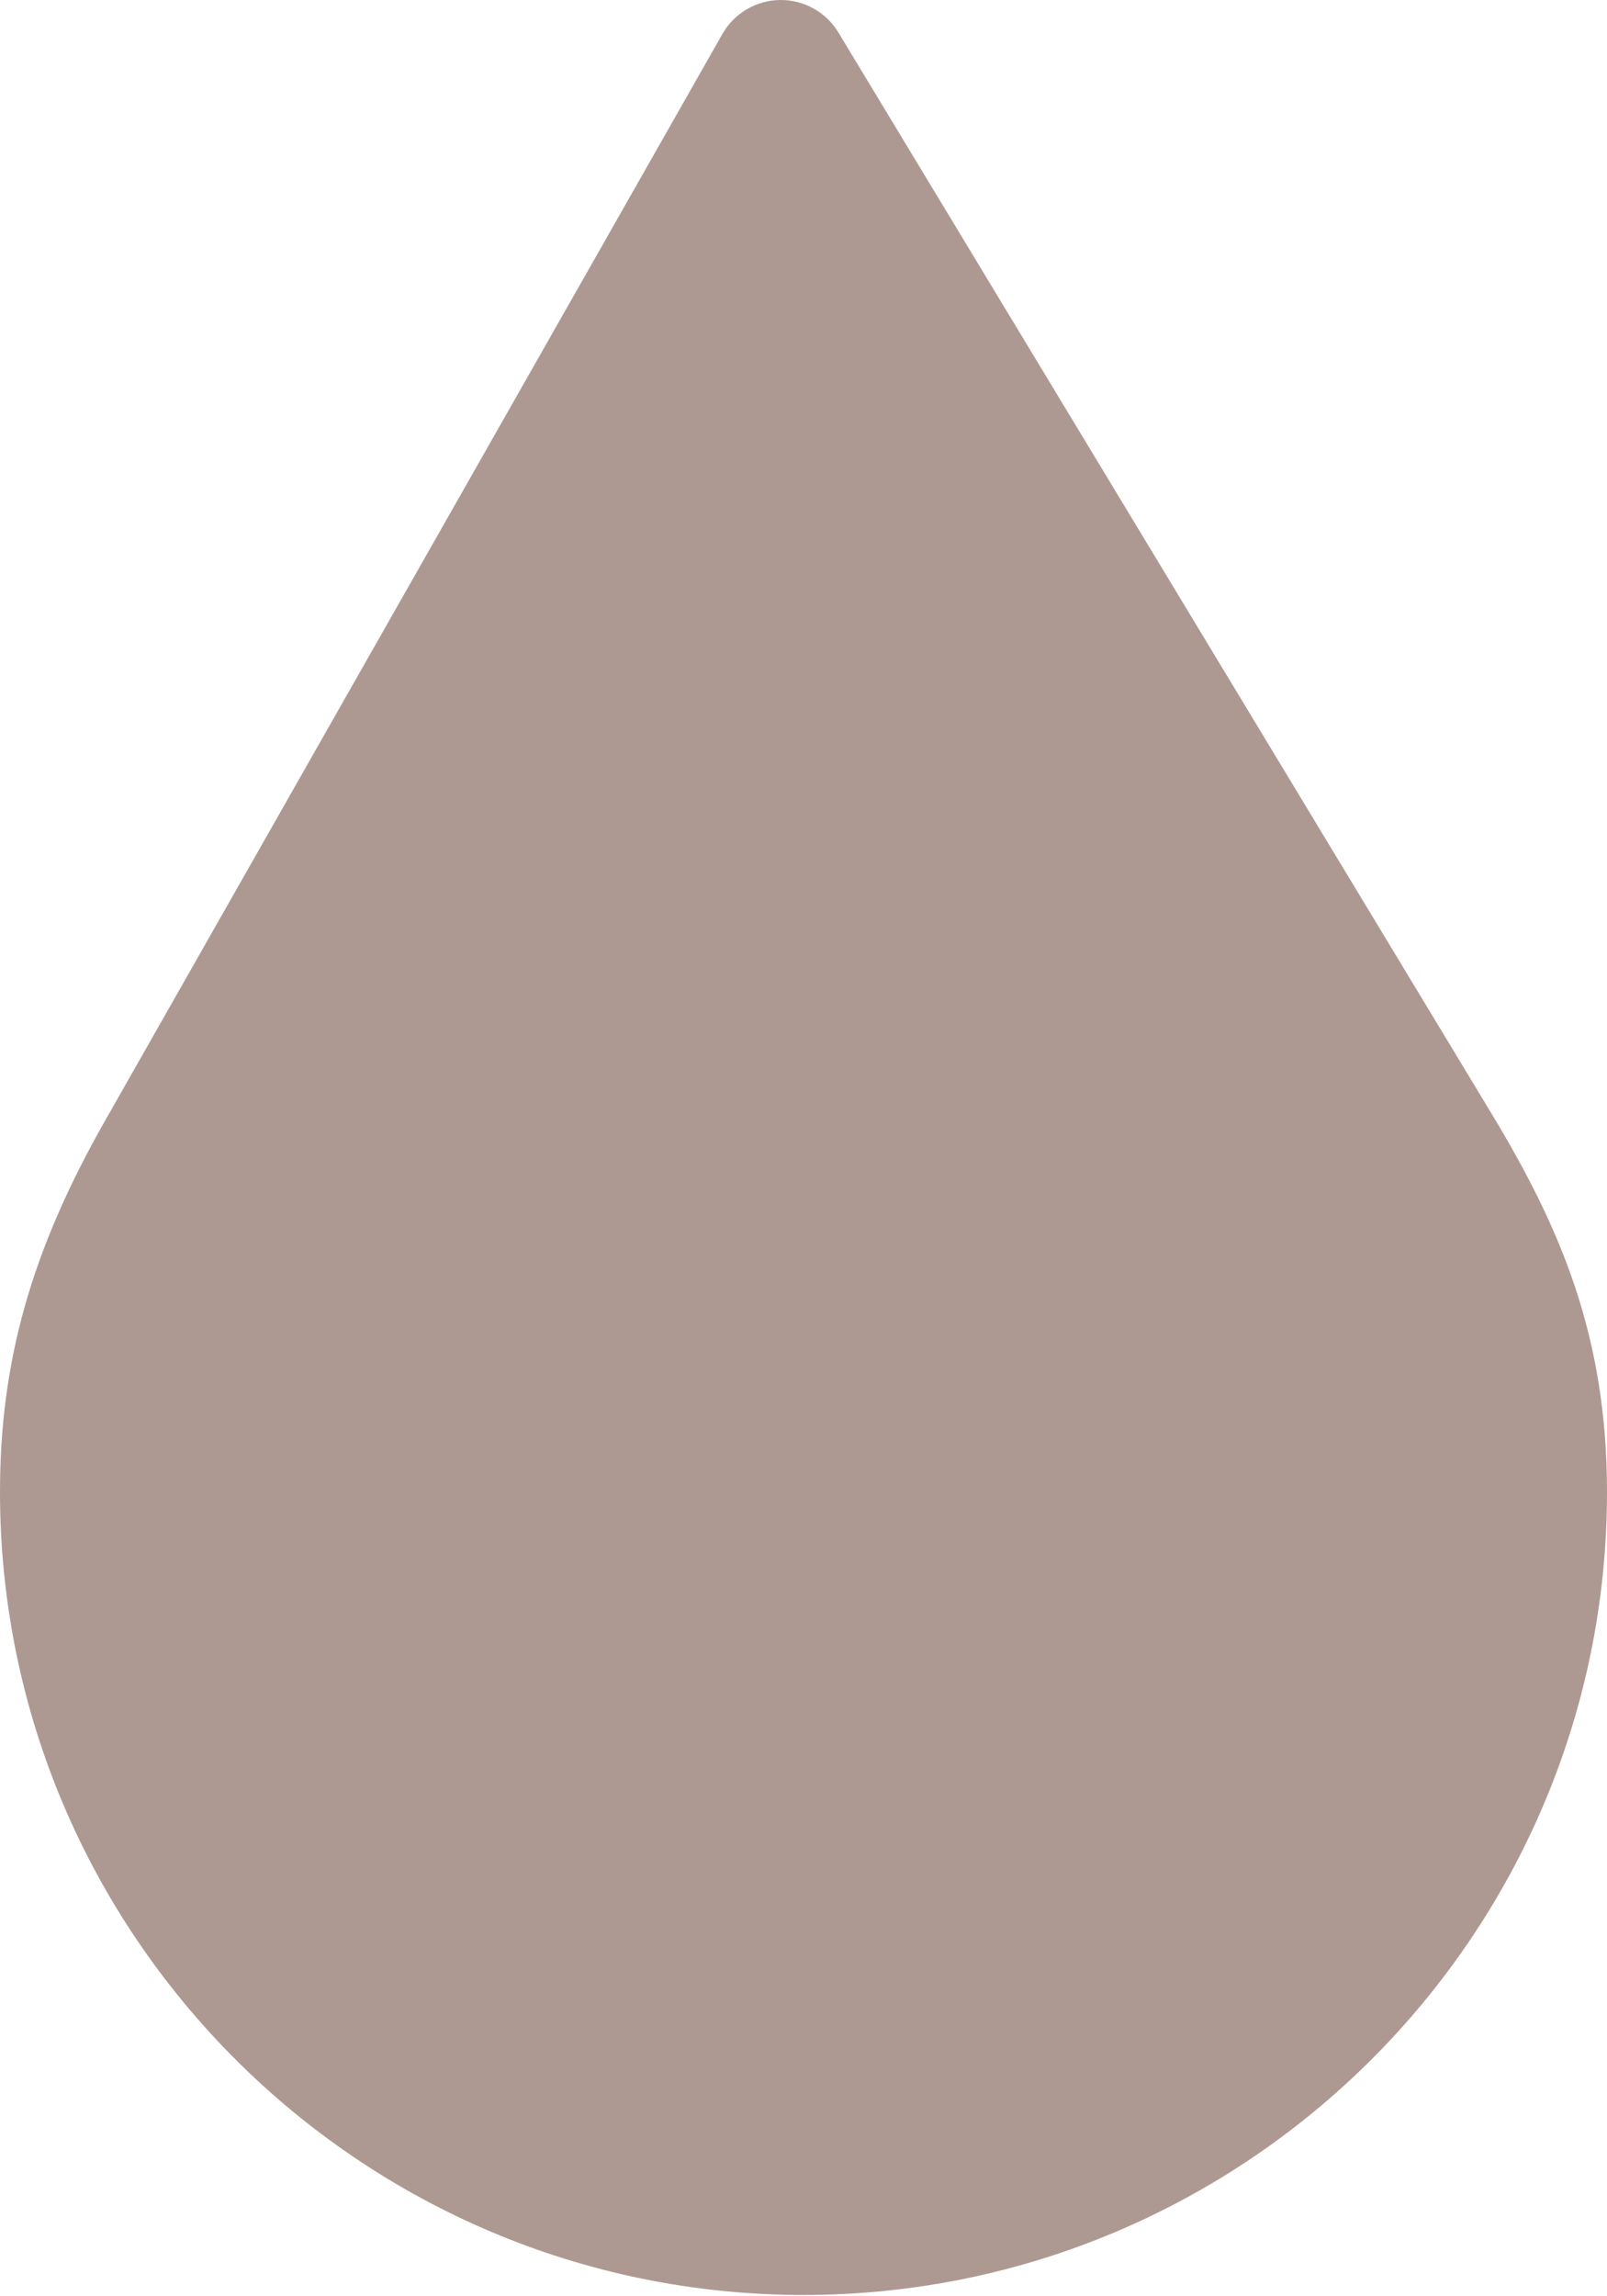 <?xml version="1.0" encoding="UTF-8"?> <svg xmlns="http://www.w3.org/2000/svg" width="308" height="440" viewBox="0 0 308 440" fill="none"> <path d="M285.839 213.33L160.686 6.222C158.32 2.307 154.059 -0.063 149.484 0.001C144.911 0.062 140.713 2.543 138.453 6.52L20.071 214.862C6.003 239.621 0 260.87 0 285.911C0 370.739 69.084 439.75 154 439.75C238.916 439.75 308 370.738 308 285.911C307.999 256.107 299.14 235.34 285.839 213.33Z" fill="#AE9992"></path> </svg> 
